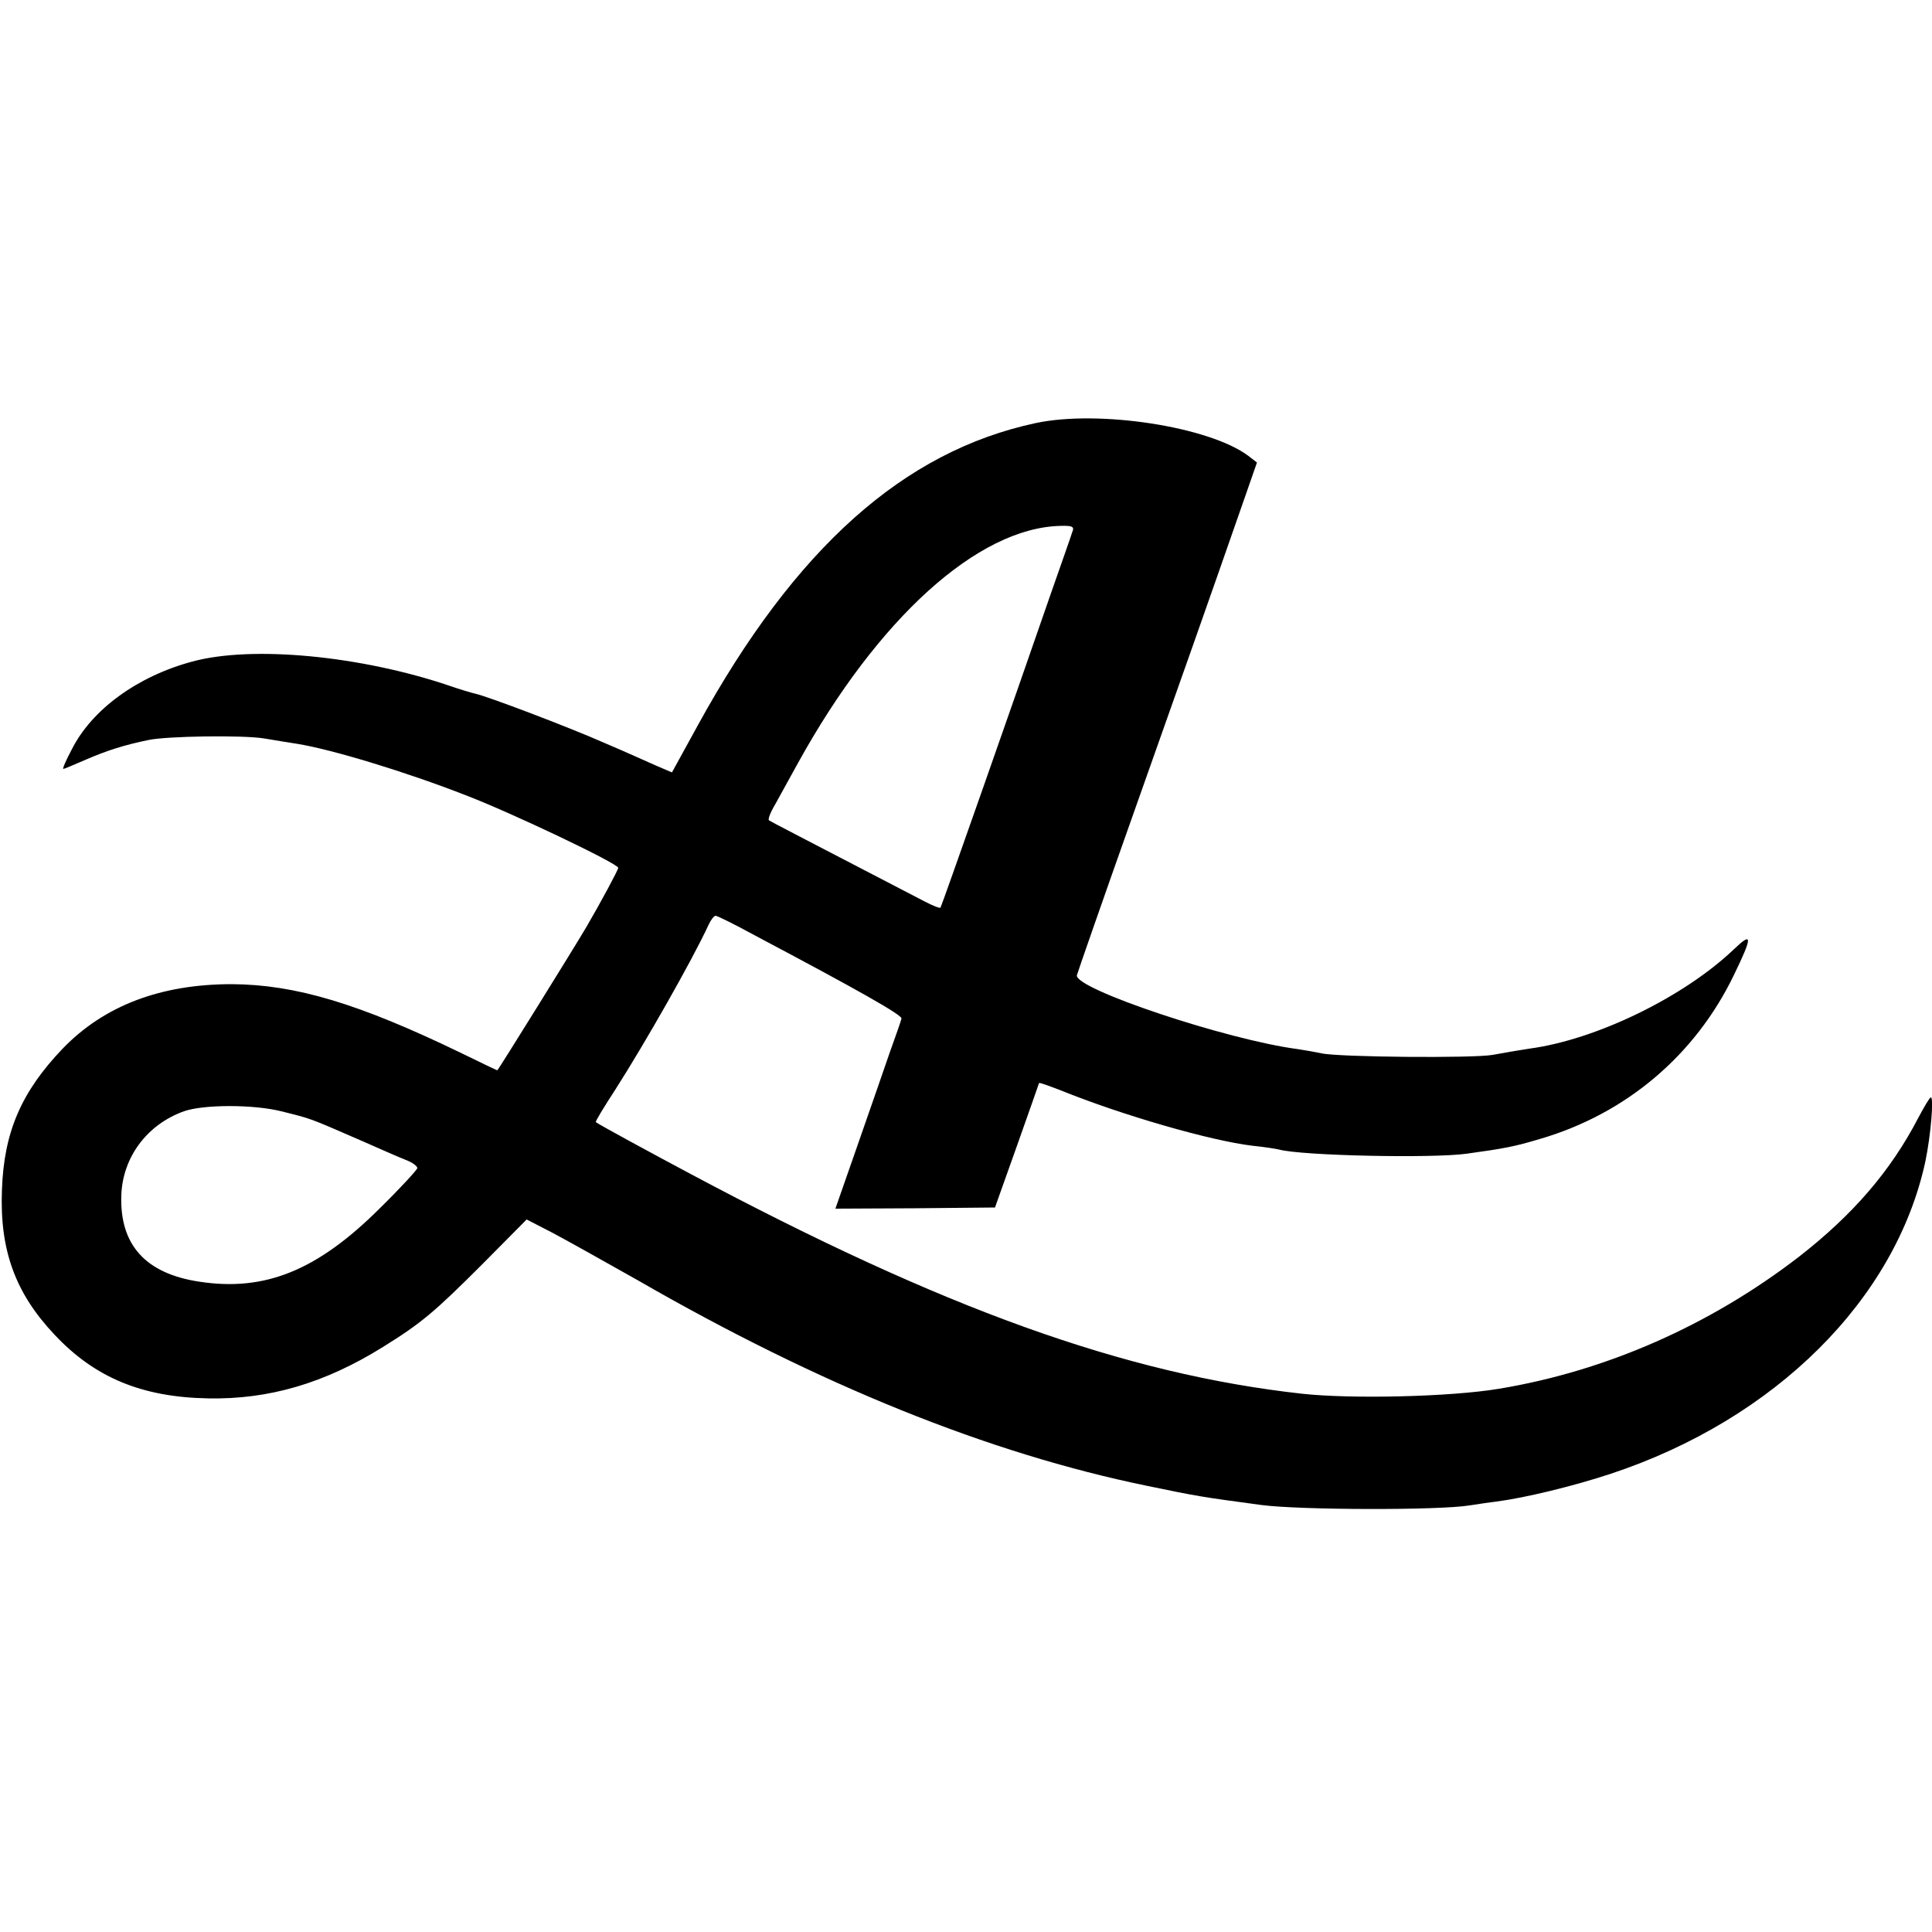 <?xml version="1.0" standalone="no"?>
<!DOCTYPE svg PUBLIC "-//W3C//DTD SVG 20010904//EN"
 "http://www.w3.org/TR/2001/REC-SVG-20010904/DTD/svg10.dtd">
<svg version="1.0" xmlns="http://www.w3.org/2000/svg"
 width="500pt" height="500pt" viewBox="0 0 500 500"
 preserveAspectRatio="xMidYMid meet">
<g transform="translate(0,500) scale(0.1,-0.1)"
fill="#000000" stroke="none">
<path d="M2680 3905 c-341 -73 -622 -323 -874 -782 l-67 -122 -42 18 c-23 10
-82 37 -132 58 -90 40 -306 122 -336 128 -9 2 -39 11 -65 20 -230 78 -511 105
-666 63 -142 -38 -260 -124 -312 -227 -15 -28 -25 -51 -22 -51 2 0 28 11 58
24 53 23 99 38 163 51 48 10 241 13 298 4 29 -5 67 -11 86 -14 88 -14 280 -72
436 -133 118 -45 395 -177 395 -188 0 -5 -45 -89 -83 -154 -30 -51 -228 -370
-230 -370 -1 0 -45 21 -96 46 -263 127 -426 176 -591 177 -185 0 -331 -56
-438 -167 -107 -112 -152 -216 -157 -366 -6 -156 35 -267 136 -374 104 -111
226 -162 398 -165 157 -3 301 39 452 133 100 62 134 91 258 215 l114 115 66
-34 c36 -19 136 -75 221 -123 472 -272 909 -448 1317 -532 135 -28 142 -29
298 -50 99 -13 458 -14 538 -1 20 3 52 8 70 10 76 10 199 40 296 72 425 141
737 451 814 809 14 68 22 165 14 165 -3 0 -17 -24 -32 -52 -72 -139 -170 -252
-310 -361 -230 -177 -498 -295 -775 -341 -125 -21 -381 -27 -510 -13 -460 51
-929 220 -1585 570 -92 49 -236 127 -243 133 -2 1 21 39 51 85 76 119 198 333
241 426 6 13 14 23 18 23 4 0 49 -22 100 -50 272 -144 383 -207 381 -216 -1
-5 -14 -43 -29 -84 -14 -41 -52 -150 -84 -242 l-58 -166 206 1 207 2 57 160
c31 88 57 161 57 162 1 2 25 -7 54 -18 163 -66 390 -131 497 -144 30 -3 62 -8
70 -10 59 -16 393 -23 484 -11 102 14 126 19 190 38 224 65 403 217 503 424
49 101 49 114 0 67 -129 -123 -356 -234 -530 -257 -25 -4 -68 -11 -94 -16 -50
-9 -399 -6 -443 4 -14 3 -42 8 -62 11 -183 24 -578 156 -571 191 1 5 65 189
143 409 128 361 200 565 292 829 l31 89 -22 17 c-101 76 -388 120 -551 85z
m95 -282 c-3 -10 -28 -81 -55 -158 -95 -275 -283 -810 -286 -814 -2 -2 -20 5
-41 16 -331 172 -399 207 -403 210 -3 3 4 21 16 41 11 20 38 69 59 107 207
375 466 609 679 614 32 1 37 -2 31 -16z m-2047 -1499 c80 -20 69 -16 207 -76
50 -22 102 -45 118 -51 15 -6 27 -15 27 -20 0 -4 -44 -52 -98 -105 -161 -160
-296 -215 -466 -189 -140 21 -207 96 -202 225 4 98 67 182 162 216 51 18 180
18 252 0z"/>
</g>
</svg>
